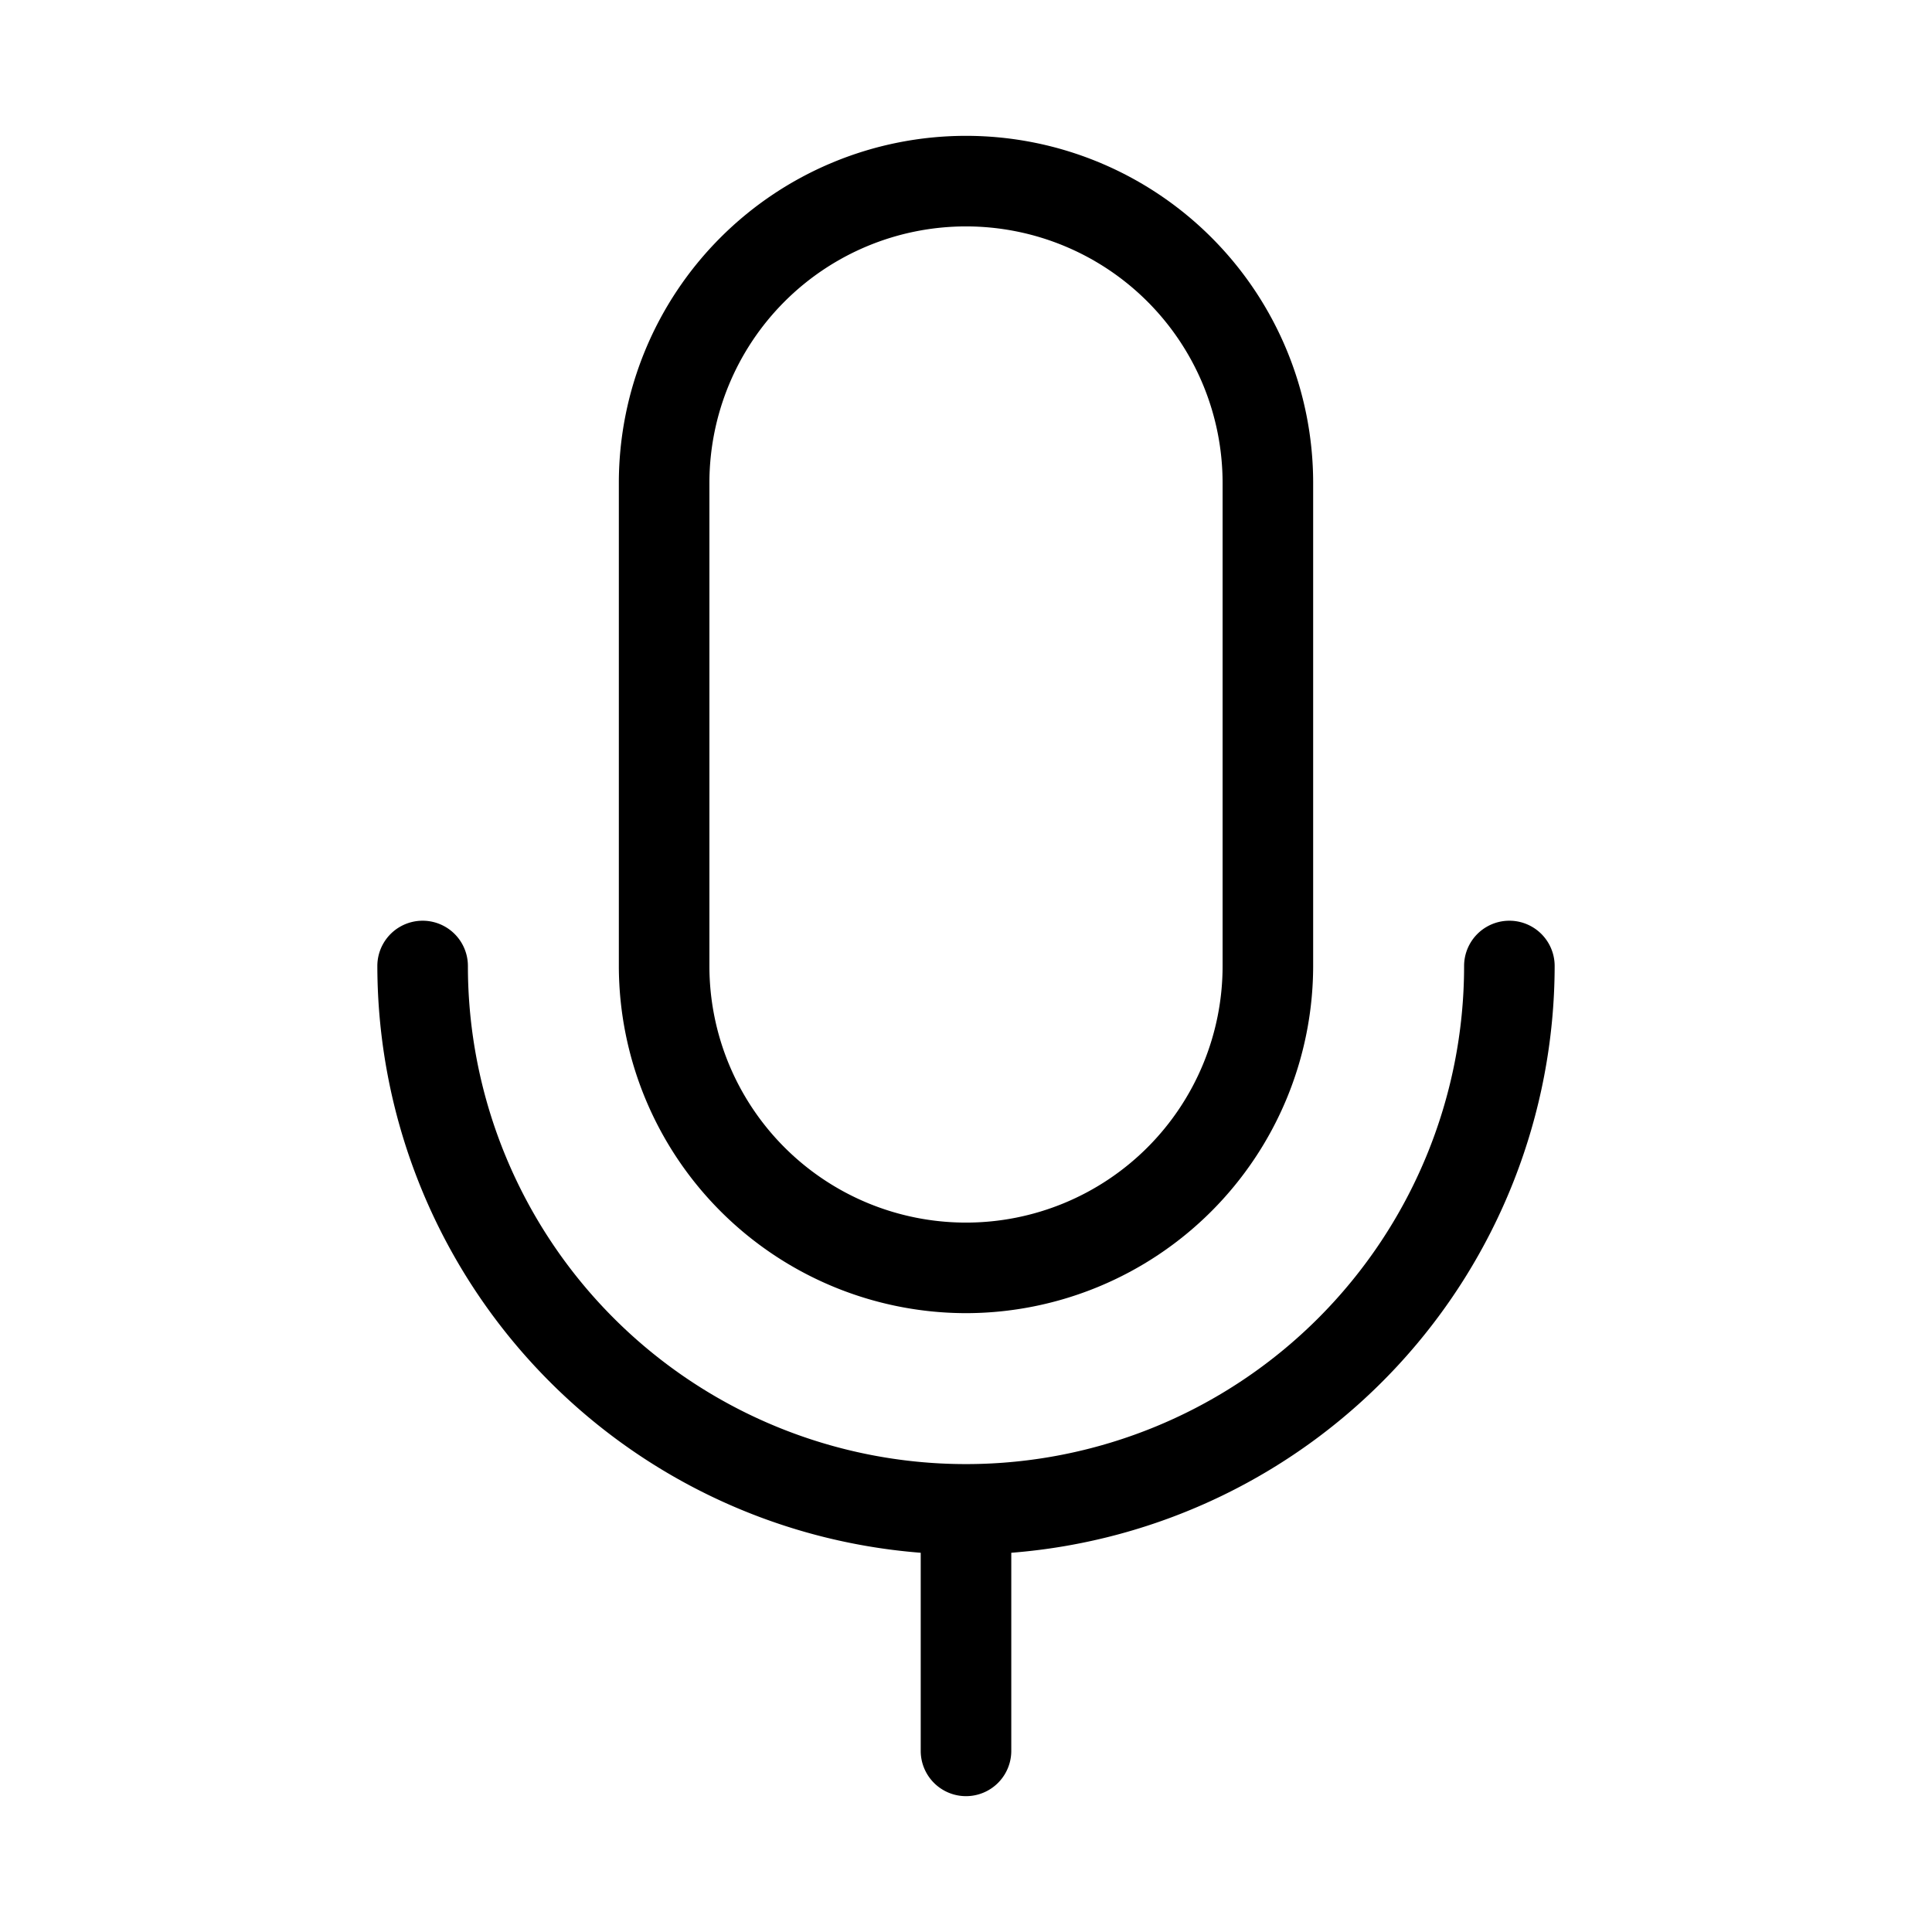 <svg xmlns="http://www.w3.org/2000/svg" viewBox="0 0 256 256" fill="currentColor"><path d="M128,174a46.06,46.06,0,0,0,46-46V64a46,46,0,0,0-92,0v64A46.06,46.06,0,0,0,128,174ZM94,64a34,34,0,0,1,68,0v64a34,34,0,0,1-68,0Zm40,141.75V232a6,6,0,0,1-12,0V205.75A78.09,78.09,0,0,1,50,128a6,6,0,0,1,12,0,66,66,0,0,0,132,0,6,6,0,0,1,12,0A78.09,78.09,0,0,1,134,205.75Z"/></svg>